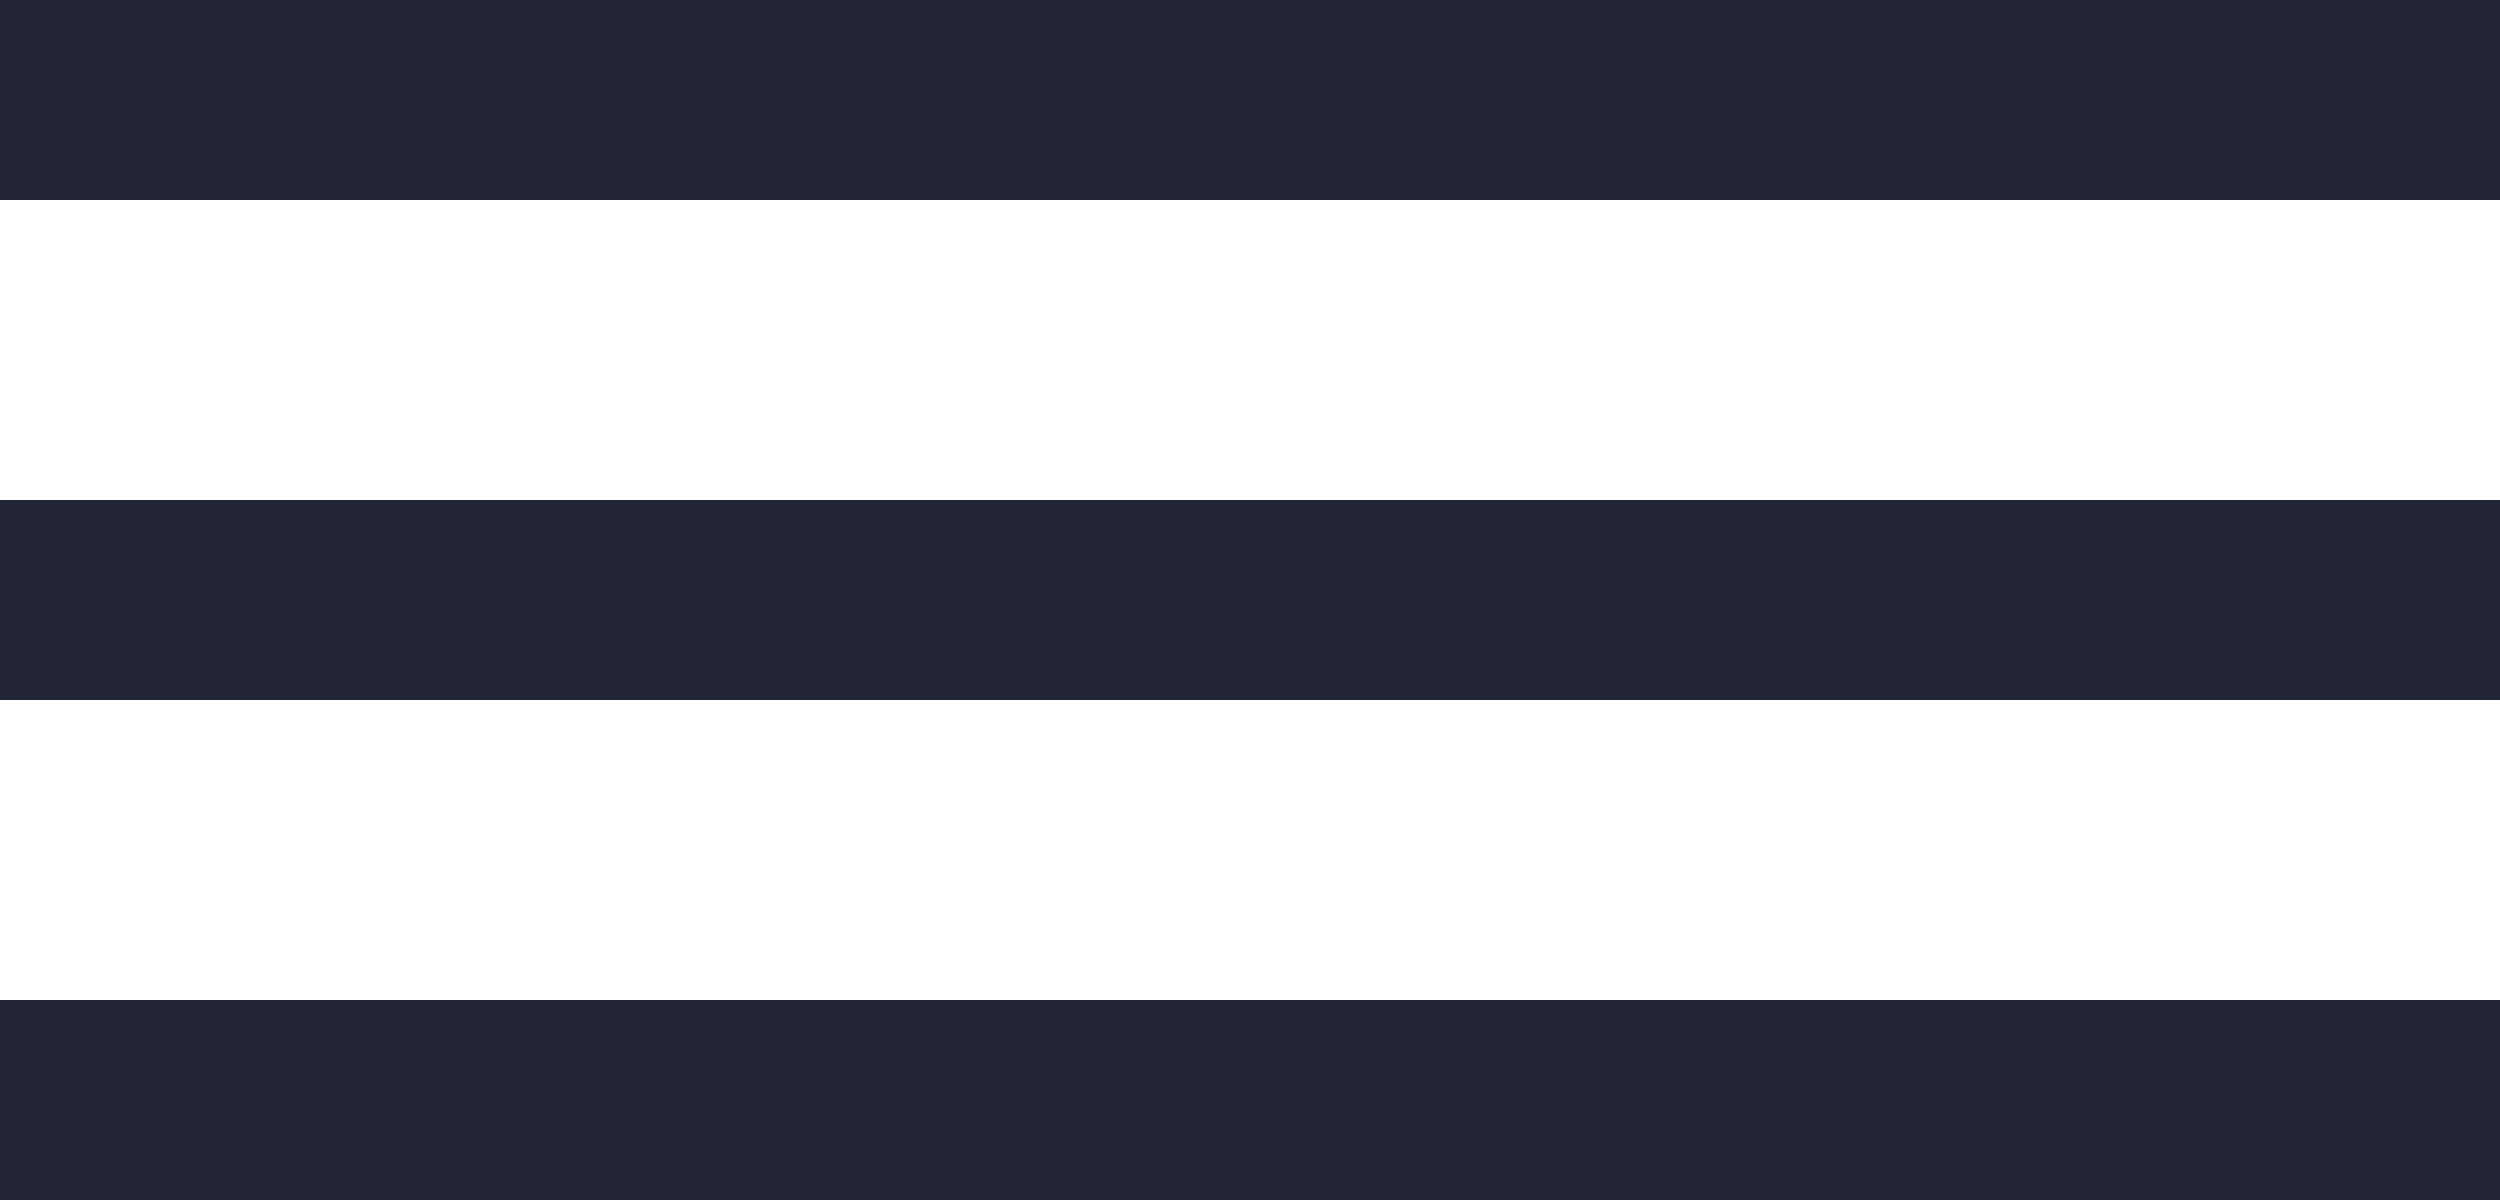 <svg id="_001.svg" data-name="001.svg" xmlns="http://www.w3.org/2000/svg" width="50" height="24" viewBox="0 0 50 24">
  <defs>
    <style>
      .cls-1 {
        fill: #222634;
      }
    </style>
  </defs>
  <rect id="長方形_806" data-name="長方形 806" class="cls-1" width="50" height="4"/>
  <rect id="長方形_806_のコピー" data-name="長方形 806 のコピー" class="cls-1" y="10" width="50" height="4"/>
  <rect id="長方形_806_のコピー_2" data-name="長方形 806 のコピー 2" class="cls-1" y="20" width="50" height="4"/>
</svg>

